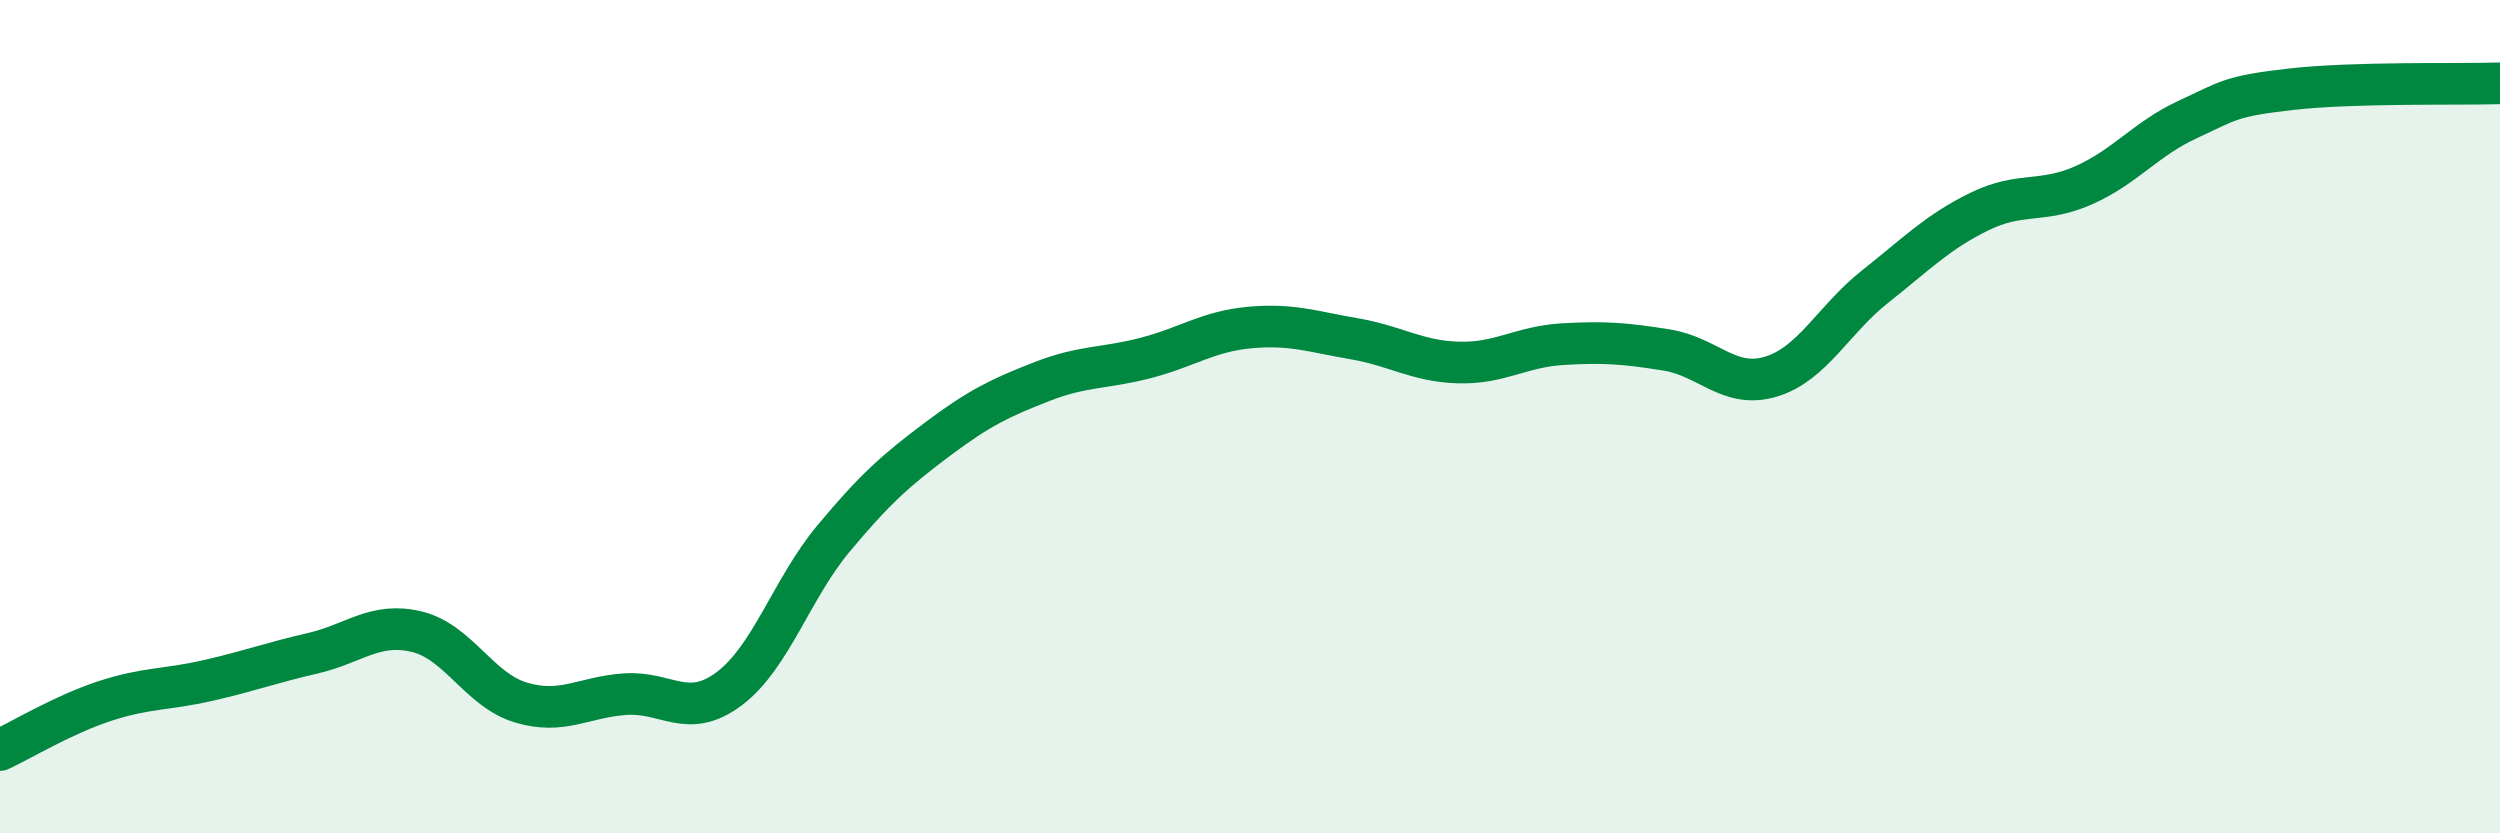
    <svg width="60" height="20" viewBox="0 0 60 20" xmlns="http://www.w3.org/2000/svg">
      <path
        d="M 0,18 C 0.5,17.77 1.5,17.16 2.5,16.83 C 3.5,16.5 4,16.56 5,16.33 C 6,16.1 6.5,15.91 7.5,15.68 C 8.5,15.45 9,14.92 10,15.16 C 11,15.4 11.5,16.56 12.5,16.86 C 13.5,17.16 14,16.73 15,16.66 C 16,16.59 16.5,17.28 17.5,16.53 C 18.5,15.78 19,14.13 20,12.93 C 21,11.73 21.5,11.29 22.5,10.54 C 23.5,9.79 24,9.55 25,9.16 C 26,8.77 26.5,8.85 27.5,8.59 C 28.5,8.33 29,7.95 30,7.86 C 31,7.77 31.5,7.96 32.5,8.13 C 33.5,8.3 34,8.67 35,8.7 C 36,8.73 36.5,8.32 37.5,8.26 C 38.5,8.2 39,8.24 40,8.4 C 41,8.56 41.5,9.34 42.5,9.04 C 43.5,8.74 44,7.67 45,6.88 C 46,6.09 46.5,5.57 47.5,5.08 C 48.5,4.59 49,4.89 50,4.45 C 51,4.01 51.5,3.33 52.5,2.87 C 53.5,2.41 53.5,2.31 55,2.14 C 56.5,1.97 59,2.03 60,2L60 20L0 20Z"
        fill="#008740"
        opacity="0.1"
        stroke-linecap="round"
        stroke-linejoin="round"
      />
      <path
        d="M 0,18 C 0.5,17.77 1.5,17.16 2.5,16.83 C 3.5,16.5 4,16.56 5,16.33 C 6,16.1 6.5,15.91 7.5,15.68 C 8.5,15.45 9,14.92 10,15.16 C 11,15.4 11.5,16.56 12.5,16.86 C 13.5,17.16 14,16.73 15,16.66 C 16,16.59 16.5,17.28 17.5,16.53 C 18.5,15.78 19,14.13 20,12.93 C 21,11.73 21.5,11.29 22.5,10.54 C 23.5,9.79 24,9.55 25,9.16 C 26,8.77 26.5,8.85 27.5,8.59 C 28.5,8.33 29,7.95 30,7.86 C 31,7.77 31.5,7.96 32.5,8.13 C 33.5,8.3 34,8.67 35,8.7 C 36,8.73 36.5,8.32 37.5,8.26 C 38.5,8.2 39,8.24 40,8.4 C 41,8.56 41.5,9.34 42.5,9.04 C 43.5,8.74 44,7.67 45,6.88 C 46,6.09 46.5,5.57 47.5,5.08 C 48.5,4.59 49,4.89 50,4.45 C 51,4.01 51.5,3.33 52.5,2.87 C 53.5,2.41 53.5,2.31 55,2.14 C 56.5,1.97 59,2.03 60,2"
        stroke="#008740"
        stroke-width="1"
        fill="none"
        stroke-linecap="round"
        stroke-linejoin="round"
      />
    </svg>
  